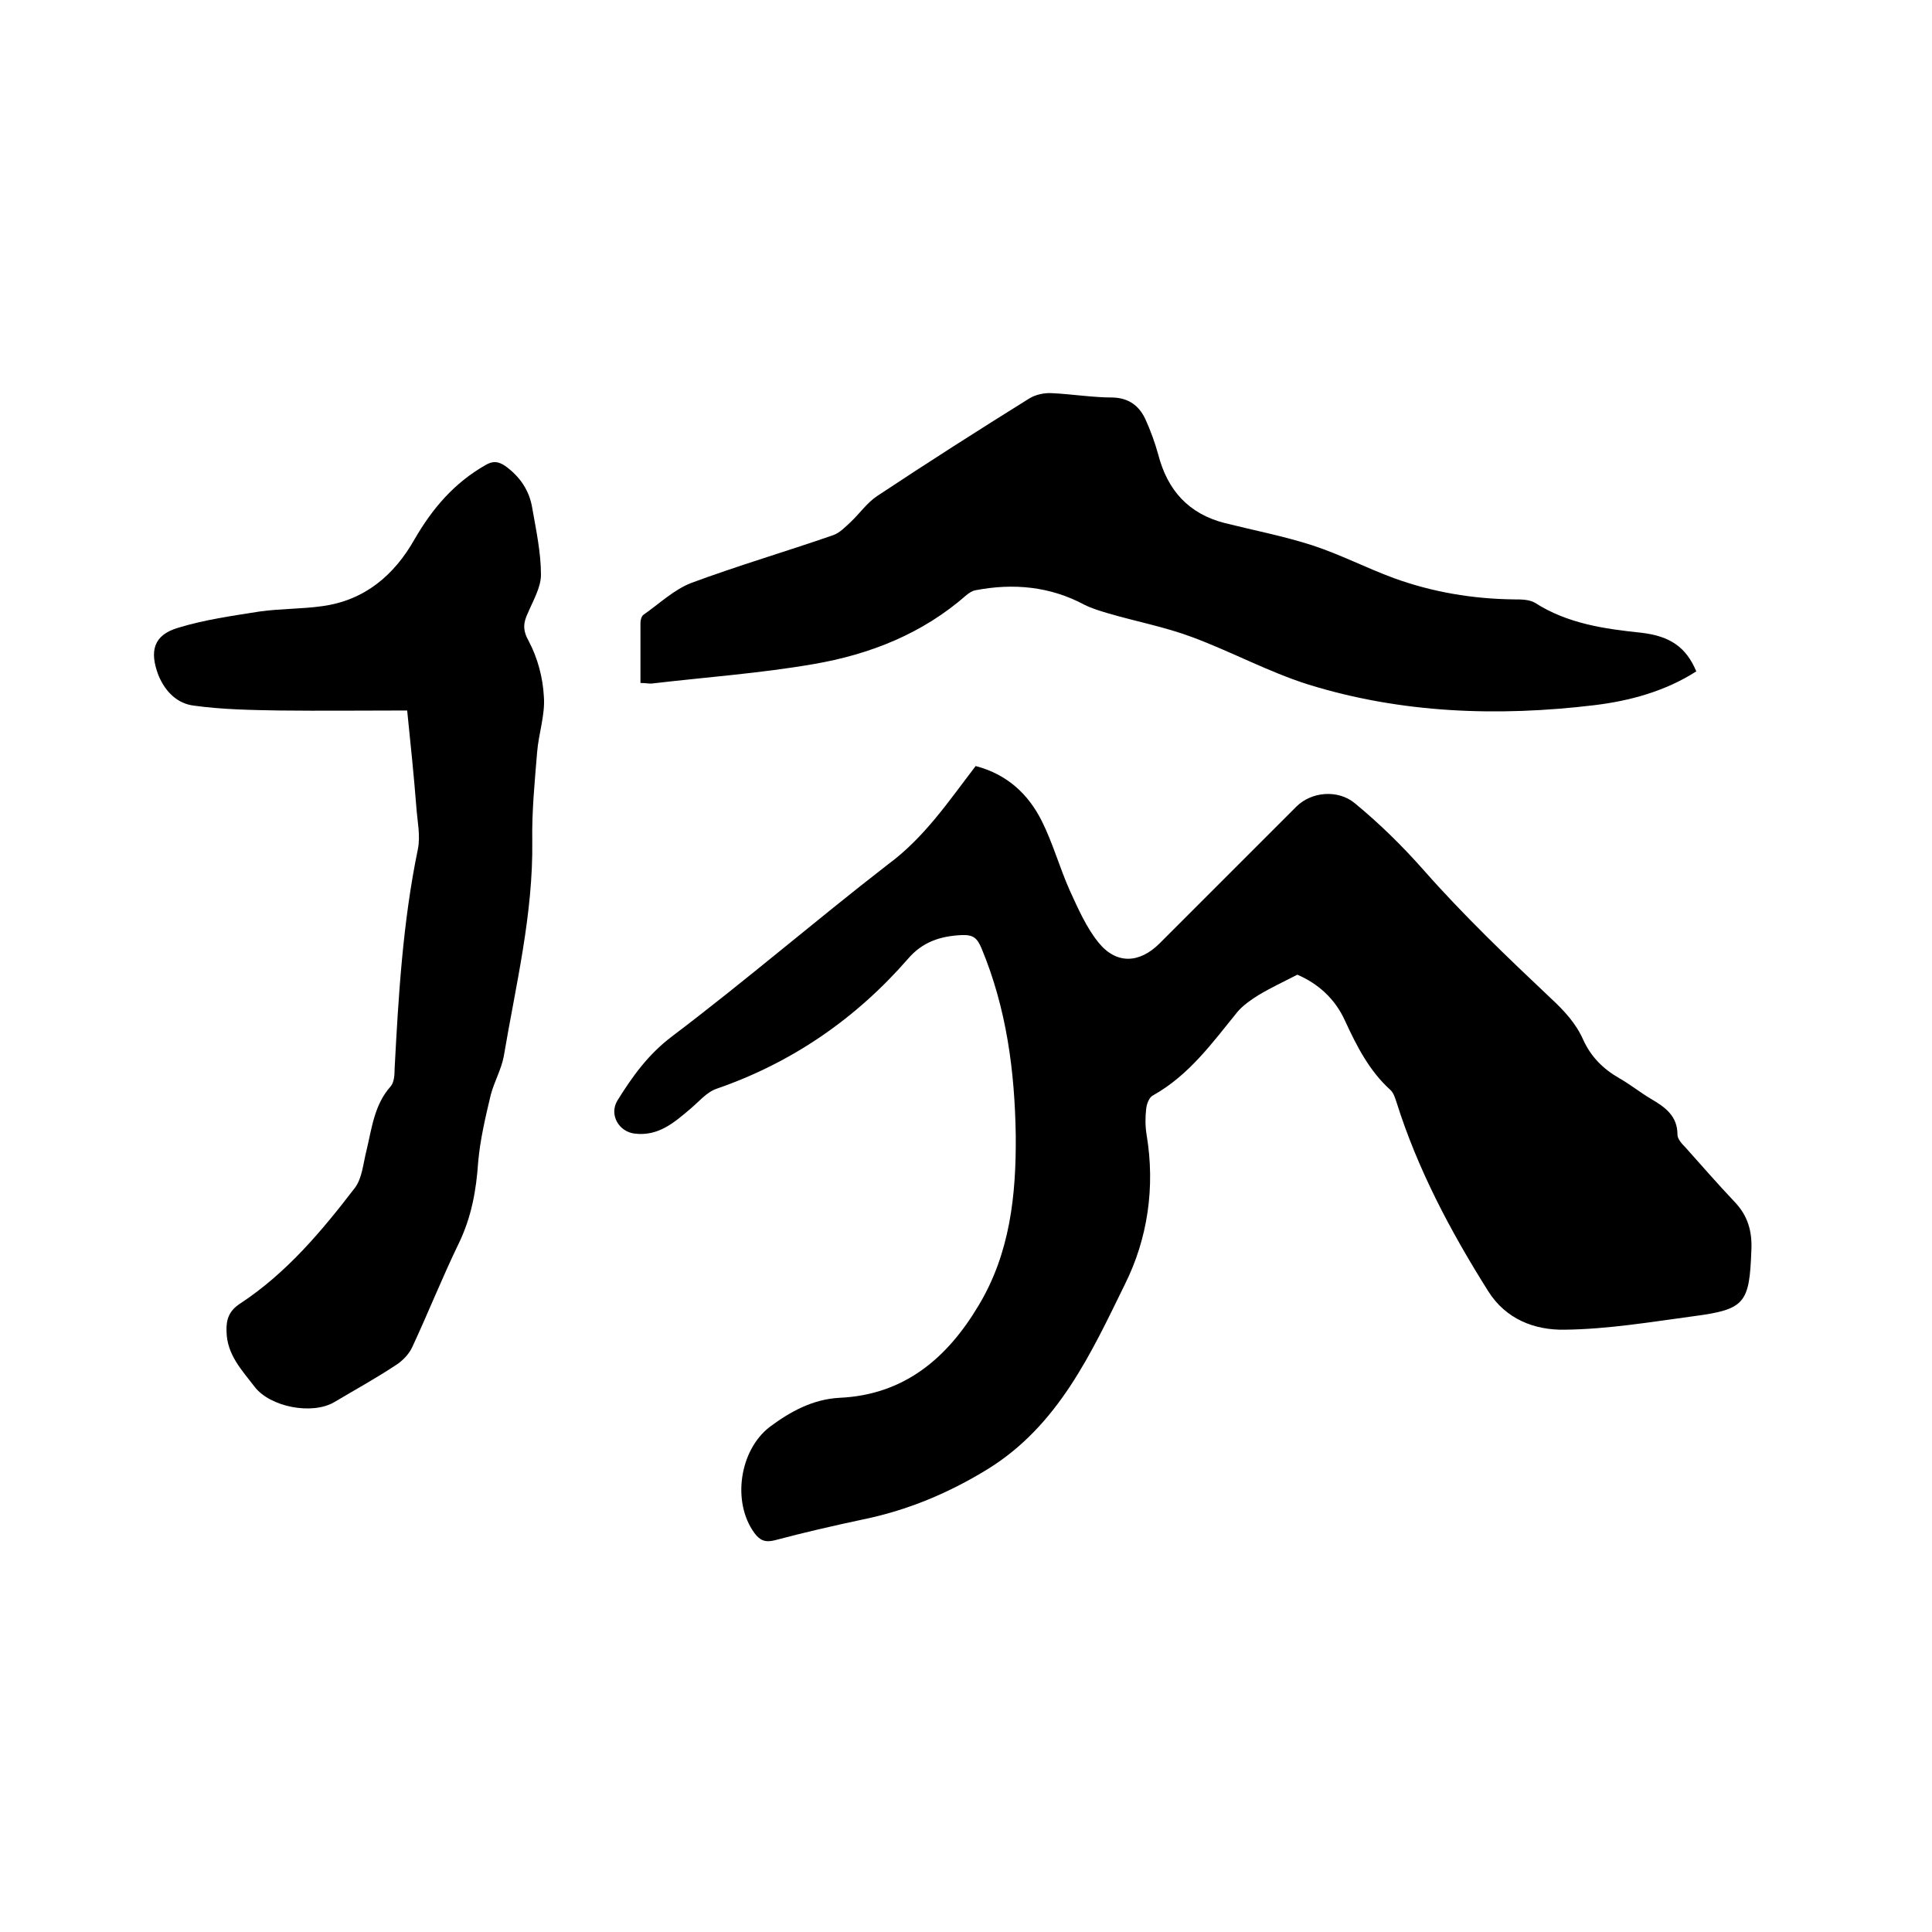 <svg enable-background="new 0 0 400 400" viewBox="0 0 400 400" xmlns="http://www.w3.org/2000/svg"><path d="m202 158.6c6.5 1.7 10.9 5.8 13.7 11.4 2.3 4.6 3.7 9.7 5.8 14.4 1.7 3.7 3.4 7.6 5.9 10.7 3.7 4.6 8.5 4.4 12.7.2 9.4-9.4 18.9-18.9 28.3-28.3 3.1-3.1 8.6-3.6 12.1-.7 5.1 4.2 9.8 8.8 14.3 13.9 8.2 9.3 17.3 18 26.3 26.5 2.8 2.6 5.2 5.2 6.7 8.6 1.6 3.5 4.1 6 7.4 7.9 2.3 1.3 4.4 3 6.6 4.3 2.9 1.7 5.5 3.5 5.5 7.4 0 .9.9 1.9 1.6 2.6 3.4 3.8 6.7 7.6 10.2 11.3 2.8 2.9 3.7 6.2 3.5 10.1-.4 10.9-1.3 12.2-11.9 13.6-8.9 1.2-17.8 2.7-26.8 2.8-6.1.1-12.1-2.1-15.8-8-7.8-12.4-14.6-25.2-19-39.2-.3-.9-.6-1.9-1.3-2.5-4.3-3.9-6.9-9-9.3-14.2-2.1-4.7-5.7-7.8-9.9-9.6-2.9 1.5-5.5 2.7-8 4.2-1.6 1-3.2 2.1-4.4 3.5-5.2 6.4-10 13.1-17.5 17.3-.8.4-1.3 1.8-1.4 2.8-.2 1.8-.2 3.6.1 5.4 1.8 10.8.2 21.5-4.5 30.9-7 14.3-13.8 29.2-28.3 38.2-8.1 5-16.7 8.6-26 10.5-6.1 1.3-12.2 2.7-18.2 4.3-2 .5-3.1 0-4.2-1.5-4.7-6.4-3.1-17.2 3.2-22 4.3-3.2 8.9-5.7 14.4-6 13.4-.6 22.3-8.2 28.8-19.1 6.5-10.8 7.8-22.8 7.7-35.2-.2-13.3-1.9-26.3-7.1-38.8-.9-2.1-1.7-2.8-4.1-2.7-4.4.2-8.1 1.4-11.1 4.9-10.8 12.4-24 21.5-39.6 26.9-2.1.7-3.7 2.7-5.5 4.2-3.3 2.8-6.6 5.7-11.5 5.1-3.3-.4-5.3-3.9-3.6-6.8 3.1-5 6.4-9.6 11.3-13.3 15.2-11.5 29.6-23.9 44.7-35.6 7.6-5.6 12.6-13.1 18.2-20.4z"/><path d="m84.3 147.1c-9 0-17.7.1-26.5 0-5.9-.1-11.8-.2-17.6-1-3.5-.4-6-2.9-7.4-6.3-1.9-5-1-8.3 4-9.8 5.5-1.7 11.3-2.5 17-3.4 4.3-.6 8.6-.5 12.9-1.1 8.8-1.2 14.9-6.4 19.1-13.8 3.7-6.4 8.2-11.7 14.7-15.4 1.5-.9 2.6-.8 4 .1 3.1 2.2 5.1 5.1 5.7 8.8.8 4.6 1.8 9.2 1.8 13.8 0 2.6-1.6 5.3-2.7 7.9-1 2.1-1.1 3.6.2 5.9 1.8 3.4 2.9 7.5 3.1 11.4.3 3.8-1.1 7.7-1.4 11.6-.5 6.1-1.1 12.2-1 18.3.2 15.2-3.4 29.8-5.9 44.6-.5 2.7-2 5.3-2.7 8-1.1 4.6-2.2 9.3-2.6 13.9-.4 5.9-1.4 11.4-4 16.8-3.4 7-6.3 14.3-9.6 21.4-.7 1.6-2.2 3.1-3.7 4-4.1 2.7-8.3 5-12.5 7.5-4.6 2.7-13.3 1-16.5-3.2-2.6-3.4-5.7-6.6-5.8-11.4-.1-2.5.5-4.3 2.8-5.8 9.6-6.3 16.9-15 23.8-24 1.5-2 1.7-5.1 2.4-7.8 1.1-4.6 1.6-9.4 5-13.2.7-.8.8-2.4.8-3.6.8-15.2 1.7-30.4 4.8-45.4.6-2.8-.1-5.9-.3-8.8-.5-6.4-1.2-13.2-1.9-20z"/><path d="m132.6 141.4c0-4.3 0-8.4 0-12.4 0-.6.2-1.4.6-1.7 3.3-2.3 6.3-5.2 9.9-6.6 9.7-3.6 19.6-6.5 29.4-9.9 1.4-.5 2.5-1.7 3.6-2.7 1.9-1.8 3.4-4 5.5-5.4 10.4-6.9 20.9-13.6 31.5-20.2 1.3-.8 3.1-1.2 4.7-1.1 4.2.2 8.4.9 12.6.9 3.3.1 5.4 1.7 6.7 4.4 1.1 2.4 2 4.9 2.7 7.4 1.9 7.4 6.3 12.3 13.8 14.2 6 1.5 12.2 2.7 18.1 4.6 5.8 1.9 11.2 4.7 16.9 6.8 8 2.9 16.3 4.3 24.9 4.4 1.4 0 3.1 0 4.3.7 6.7 4.3 14.3 5.4 22 6.2 6 .7 9.3 3 11.4 8-6.4 4.1-13.7 6.1-21.1 7-20 2.4-40 1.7-59.3-4.3-8.2-2.6-15.9-6.8-24-9.8-5.6-2.1-11.5-3.2-17.3-4.9-1.7-.5-3.4-1-5-1.8-7.1-3.8-14.7-4.5-22.5-3-.7.1-1.4.6-1.9 1-9.1 8-20 12.3-31.7 14.3-11 1.9-22.2 2.7-33.3 4-.6.1-1.4-.1-2.5-.1z"/></svg>